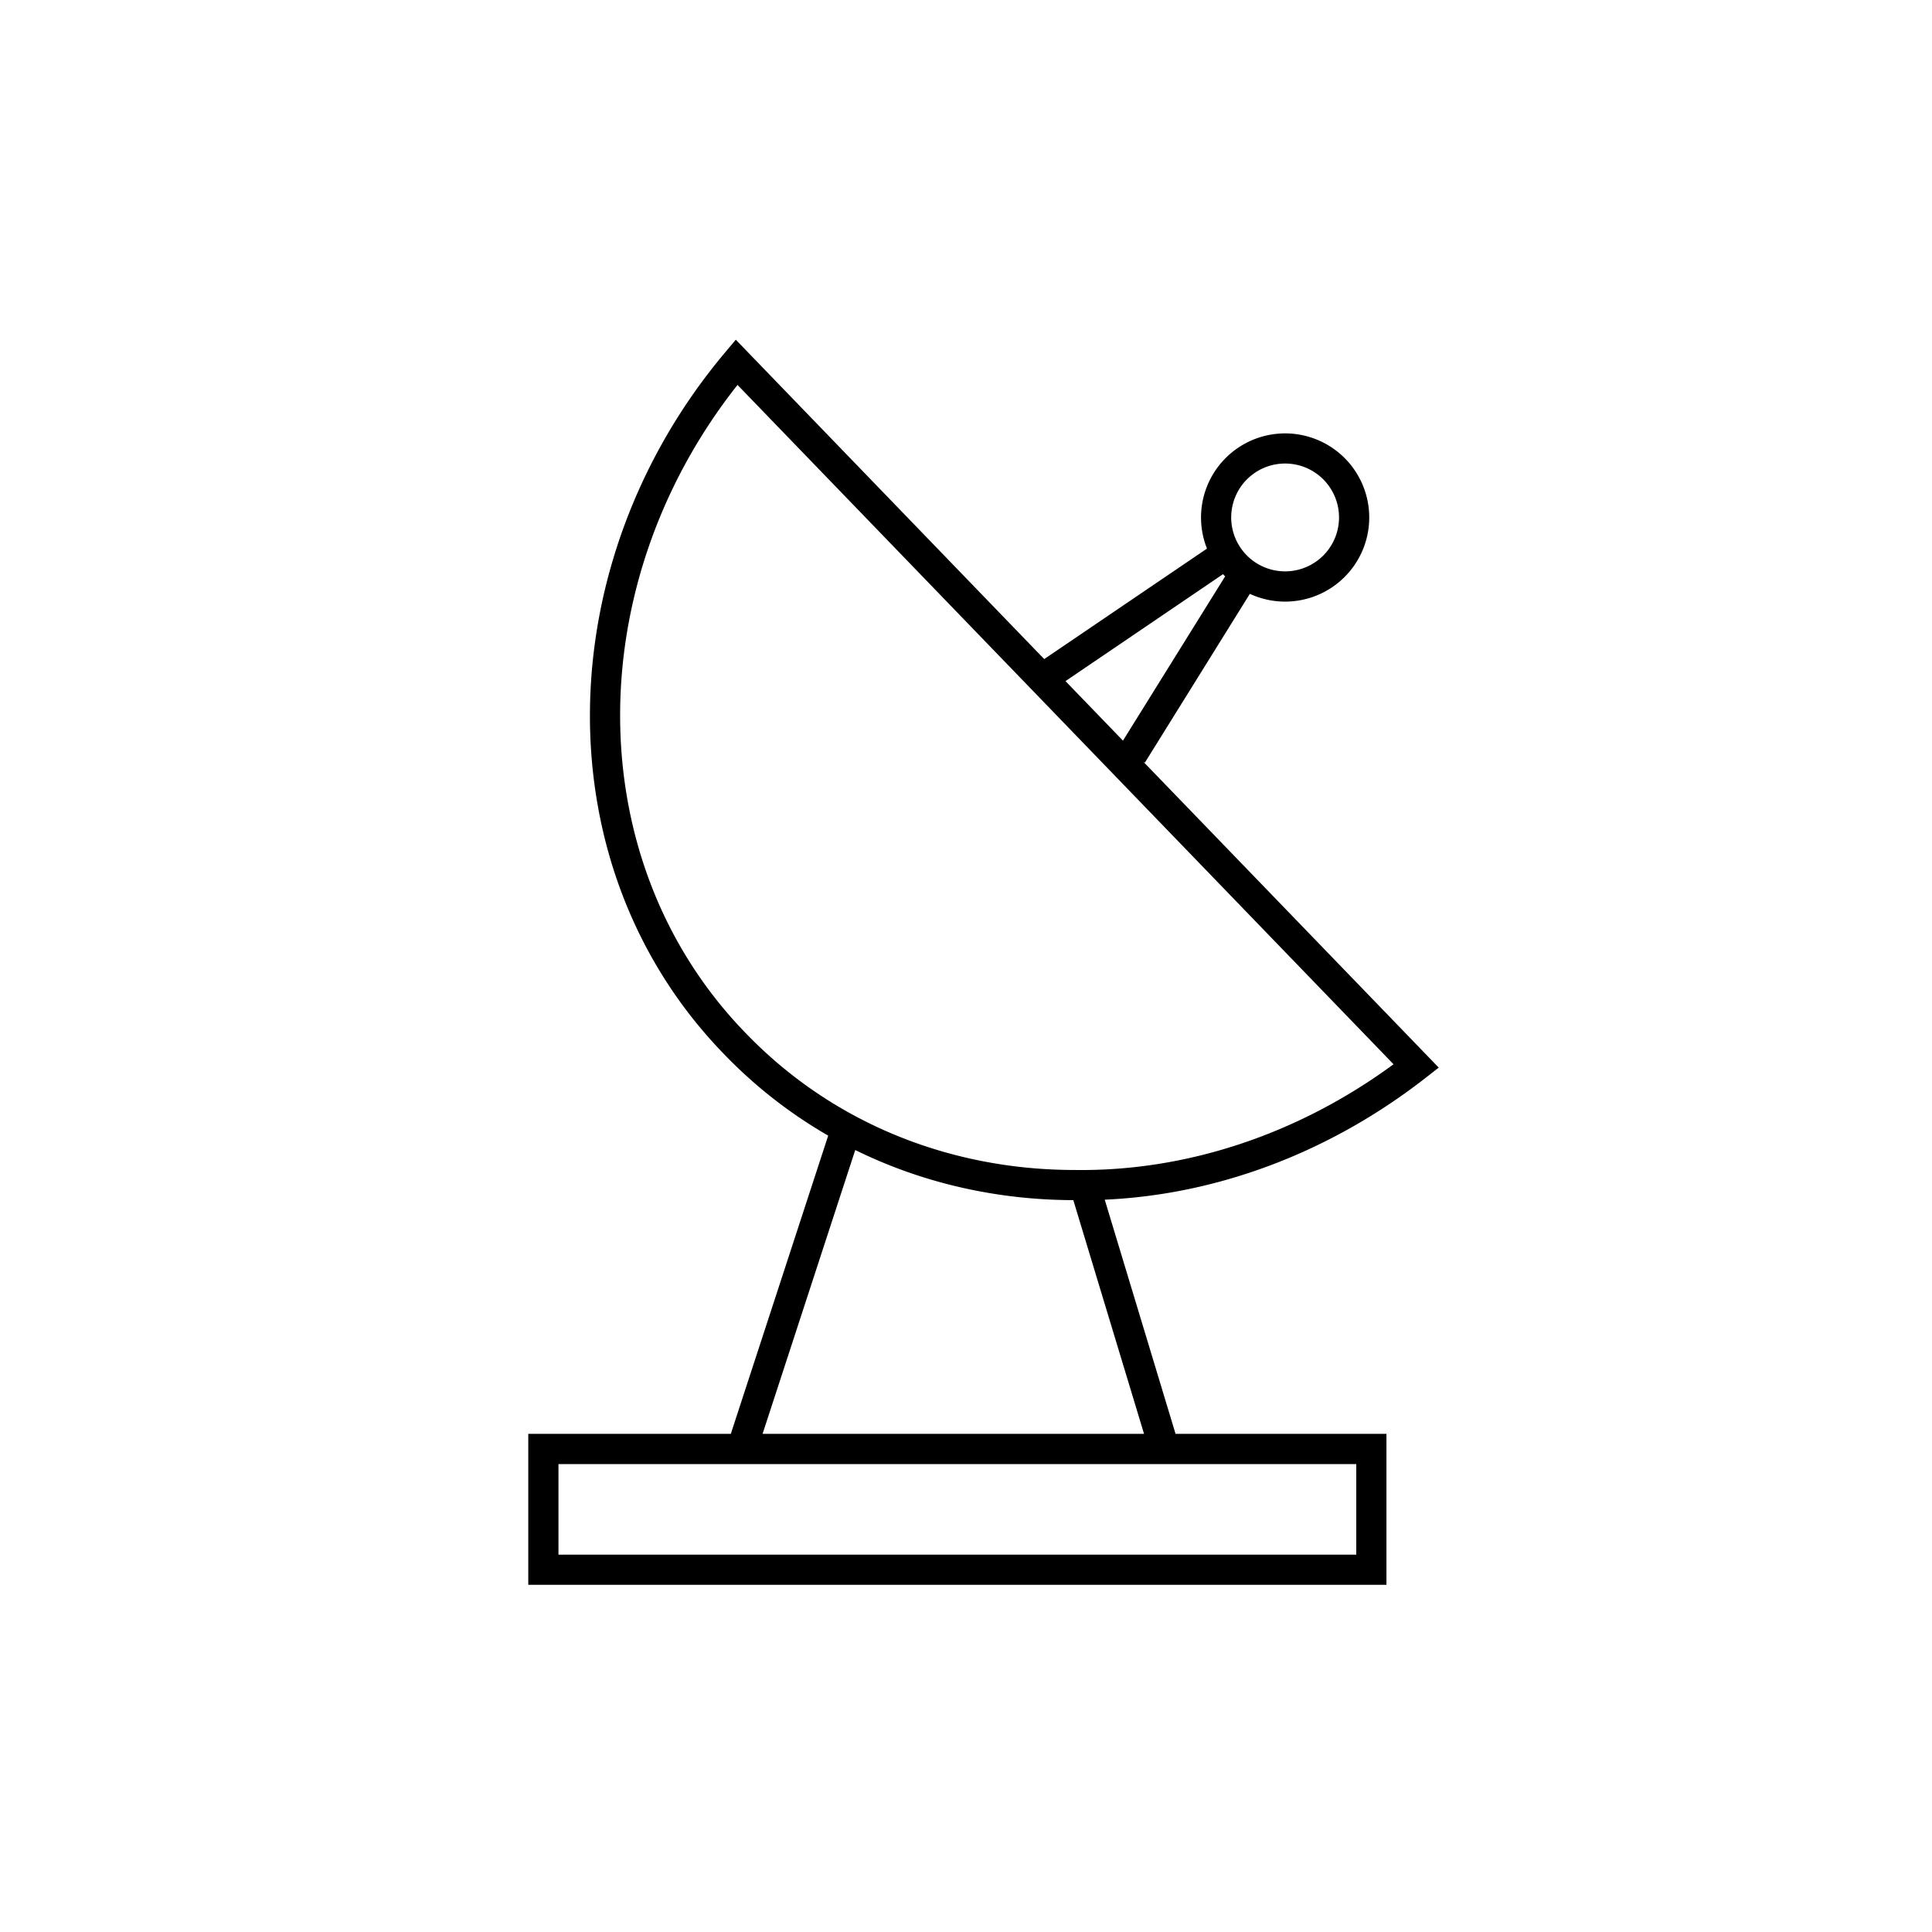 <svg width="64" height="64" viewBox="0 0 64 64" fill="none" xmlns="http://www.w3.org/2000/svg">
    <path fill-rule="evenodd" clip-rule="evenodd" d="m24.374 11.253 10.217 10.58 5.392-3.66a2.786 2.786 0 1 1 1.42 1.499l-3.478 5.592-.052-.032 9.787 10.134-.438.342c-3.172 2.473-6.894 3.866-10.626 4.033l2.346 7.758h6.986v5H17.5v-5h6.709l3.226-9.88a15.598 15.598 0 0 1-3.451-2.7c-6.034-6.212-5.82-16.275.033-23.241l.357-.425zm13.524 36.246-2.343-7.743c-2.508-.006-4.98-.555-7.224-1.66l-3.07 9.403h12.637zM37.2 24.535l-1.904-1.972 5.218-3.543.07.074-3.384 5.44zM24.431 12.752c-5.226 6.608-5.232 15.806.27 21.47l.002.002c2.927 3.037 6.85 4.533 10.897 4.533h.007c3.651.052 7.365-1.159 10.556-3.502L24.432 12.752zm18.14 2.603a1.786 1.786 0 1 0 0 3.572 1.786 1.786 0 0 0 0-3.572zM18.5 51.5v-3h26.428v3H18.5z" fill="#000"/>
</svg>
